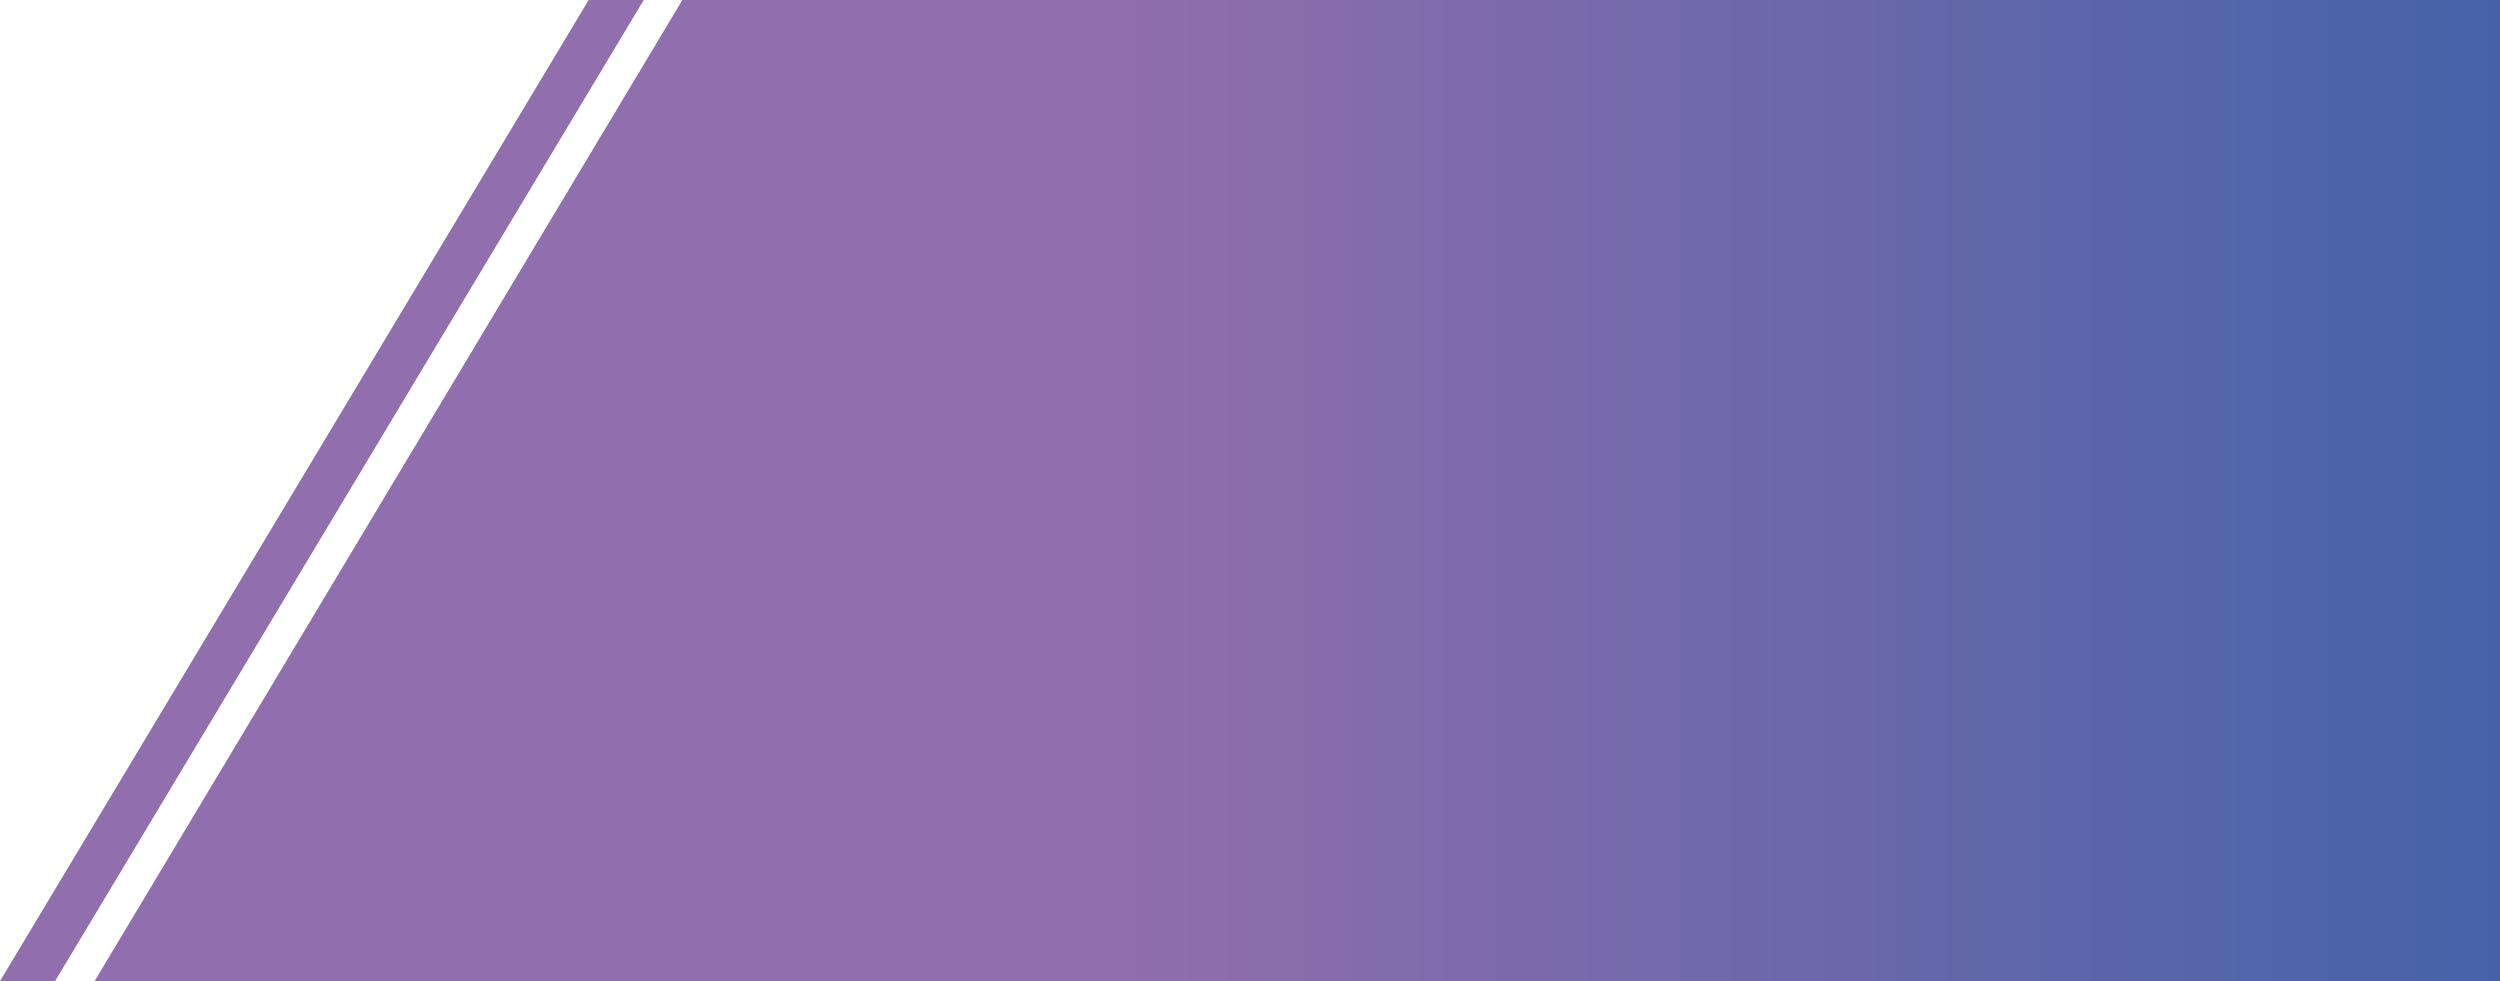 <svg width="1427" height="560" viewBox="0 0 1427 560" fill="none" xmlns="http://www.w3.org/2000/svg">
<path d="M389.5 0H1558V560H54L389.5 0Z" fill="url(#paint0_linear_11605_773)"/>
<path d="M31.443 560H0L336 0H367.443L31.443 560Z" fill="#916EAD"/>
<defs>
<linearGradient id="paint0_linear_11605_773" x1="644.011" y1="280.345" x2="1580.17" y2="280.345" gradientUnits="userSpaceOnUse">
<stop stop-color="#916EAD"/>
<stop offset="1" stop-color="#3660A8"/>
</linearGradient>
</defs>
</svg>
